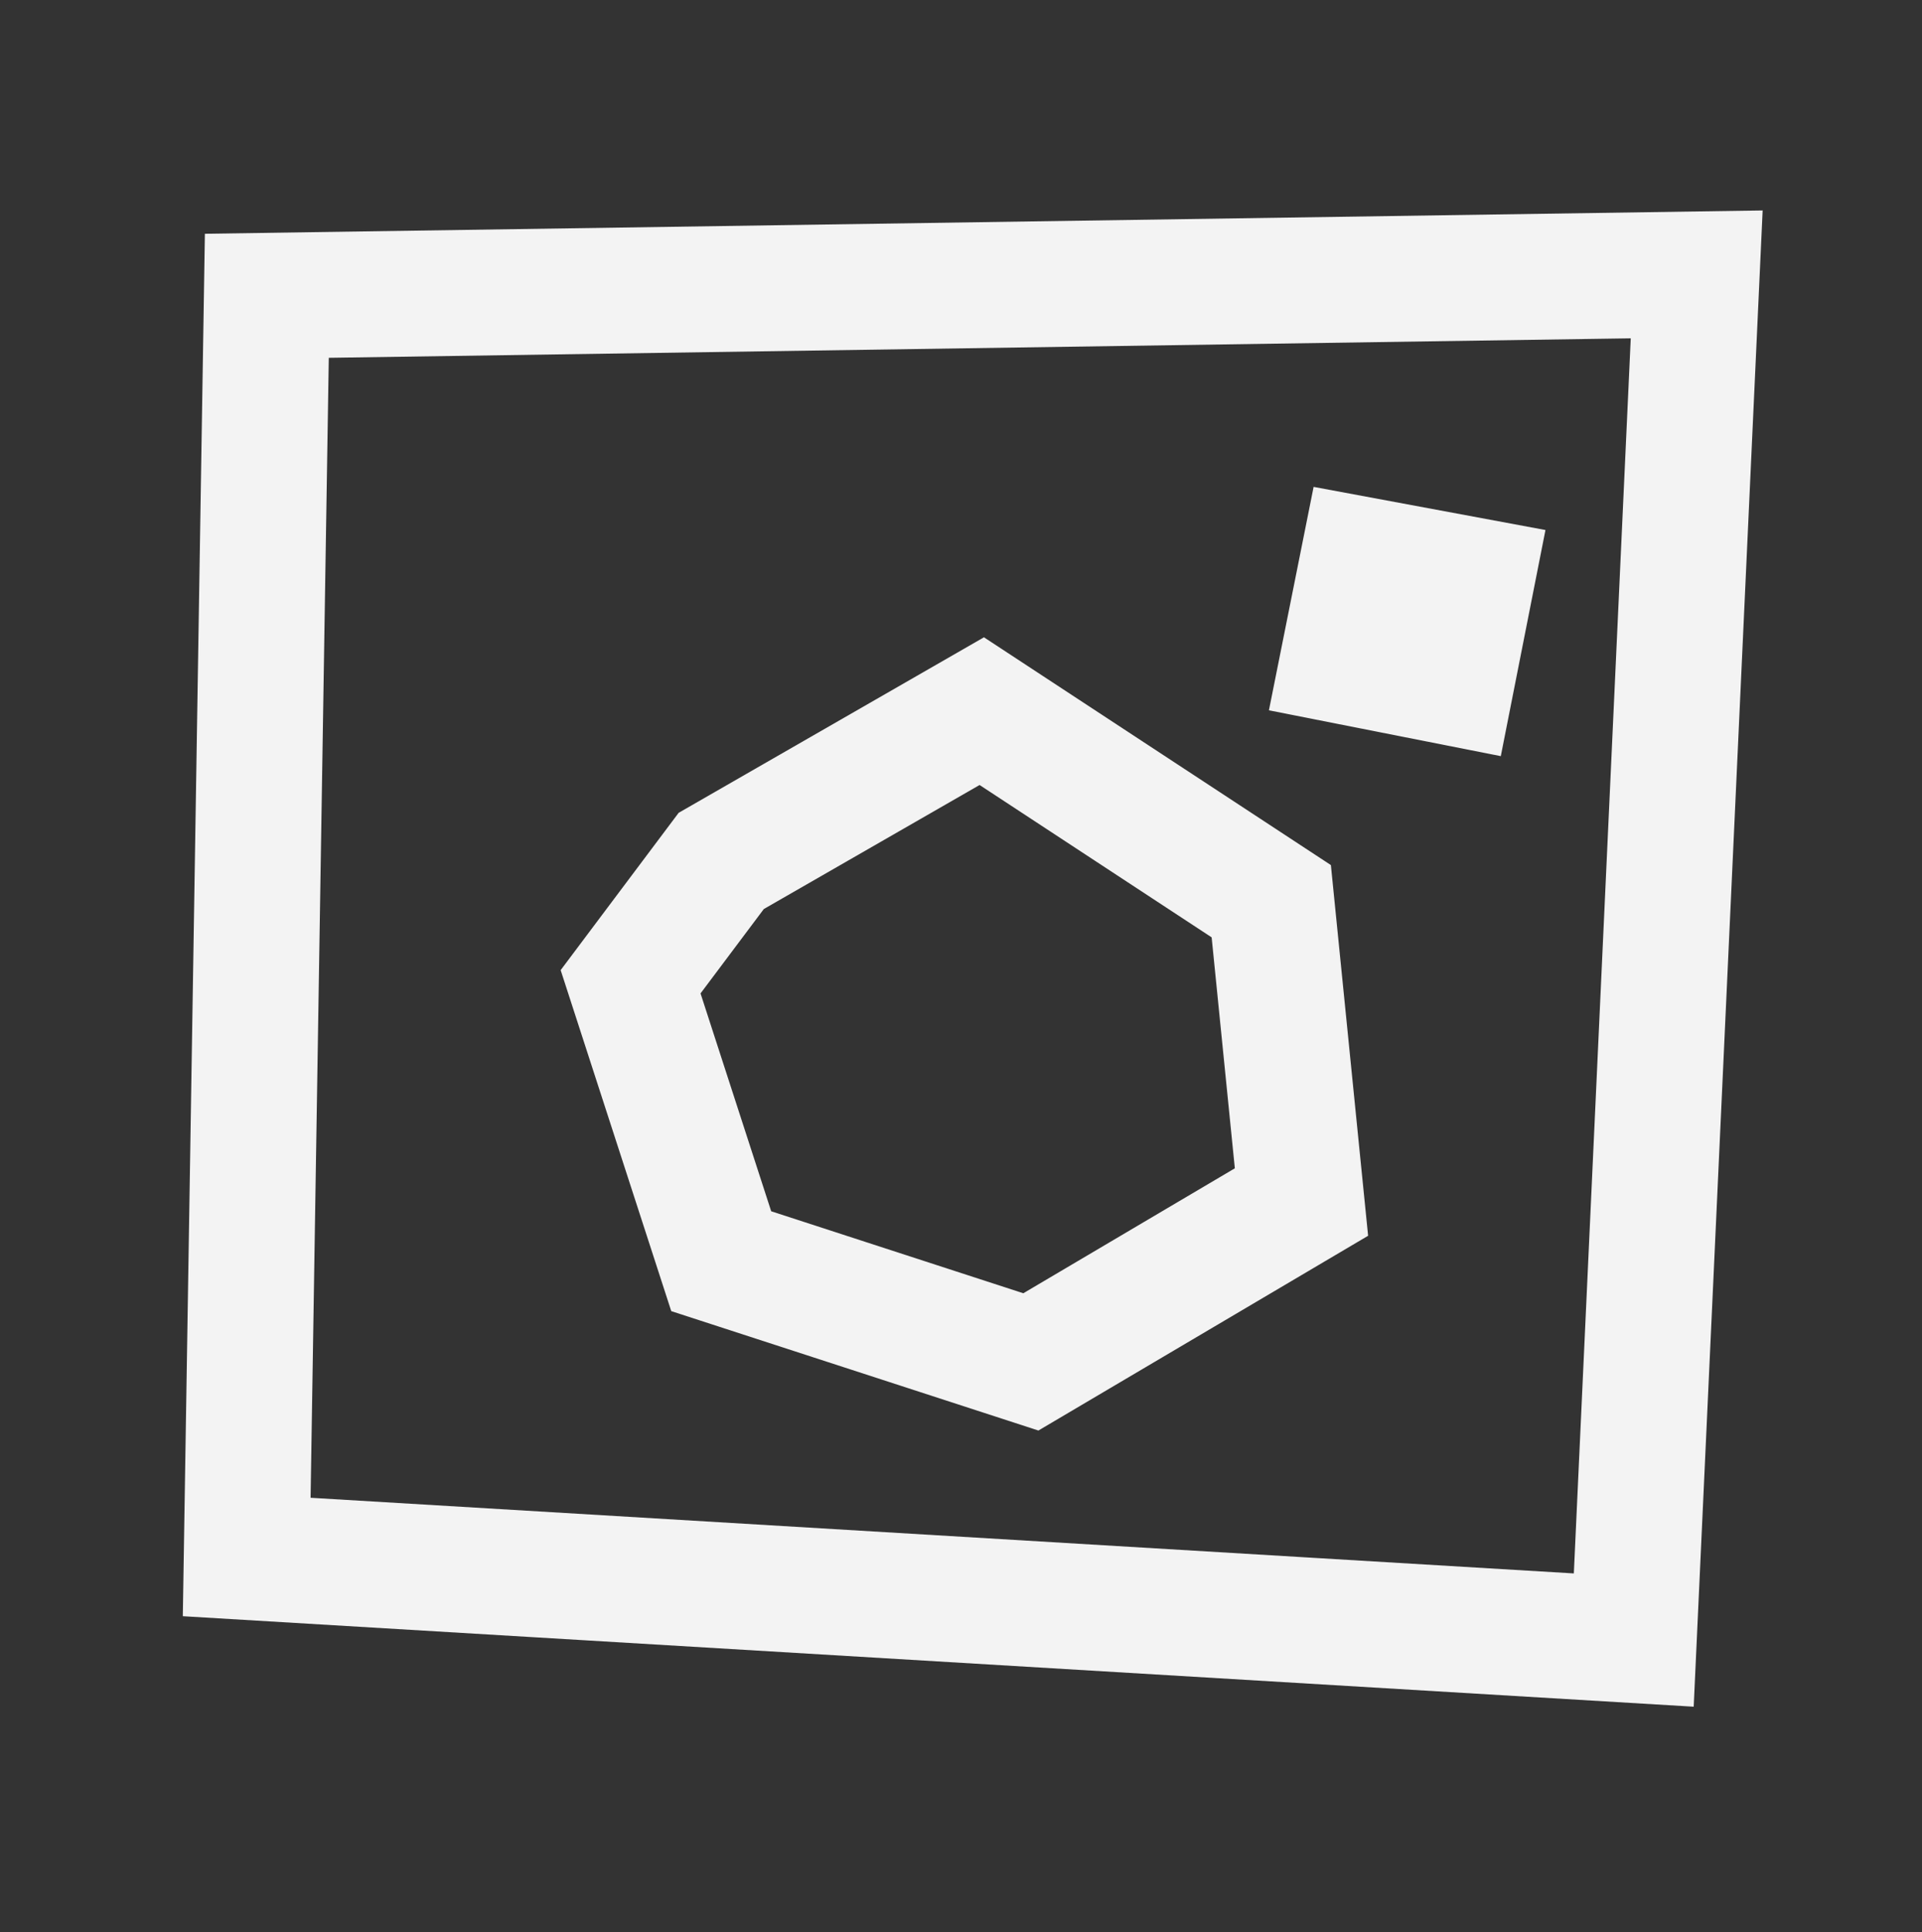 <?xml version="1.0" encoding="UTF-8"?> <svg xmlns="http://www.w3.org/2000/svg" xmlns:xlink="http://www.w3.org/1999/xlink" id="Layer_1" data-name="Layer 1" viewBox="0 0 15.27 15.35"><rect x="0" y="0" width="15.27" height="15.35" fill="#333333" stroke="none"/> <defs> <style>.cls-1,.cls-3{fill:none;}.cls-2{clip-path:url(#clip-path);}.cls-3{stroke:#f3f3f3;stroke-miterlimit:22.93;}</style> <clipPath id="clip-path"> <path class="cls-1" d="M-500.67-883.23a101.4,101.4,0,0,1-11.64,7.86A100,100,0,0,1-524.85-869l-44,25.86,73.19,124.61,106.88-62.78L-462-905.95Z"></path> </clipPath> </defs> <title>! ВСЕЛЕННАЯ СИБИРИ 4</title> <polygon class="cls-3" points="1.96 12.37 2.12 2.35 13.48 2.18 12.98 13.03 1.96 12.37"></polygon> <polygon class="cls-3" points="5.73 6.84 7.8 5.65 10.1 7.16 10.34 9.55 8.19 10.82 5.73 10.02 5.01 7.8 5.73 6.84"></polygon> <polygon class="cls-3" points="10.83 4.45 10.67 5.25 11.53 5.42 11.69 4.61 10.83 4.45"></polygon> </svg> 